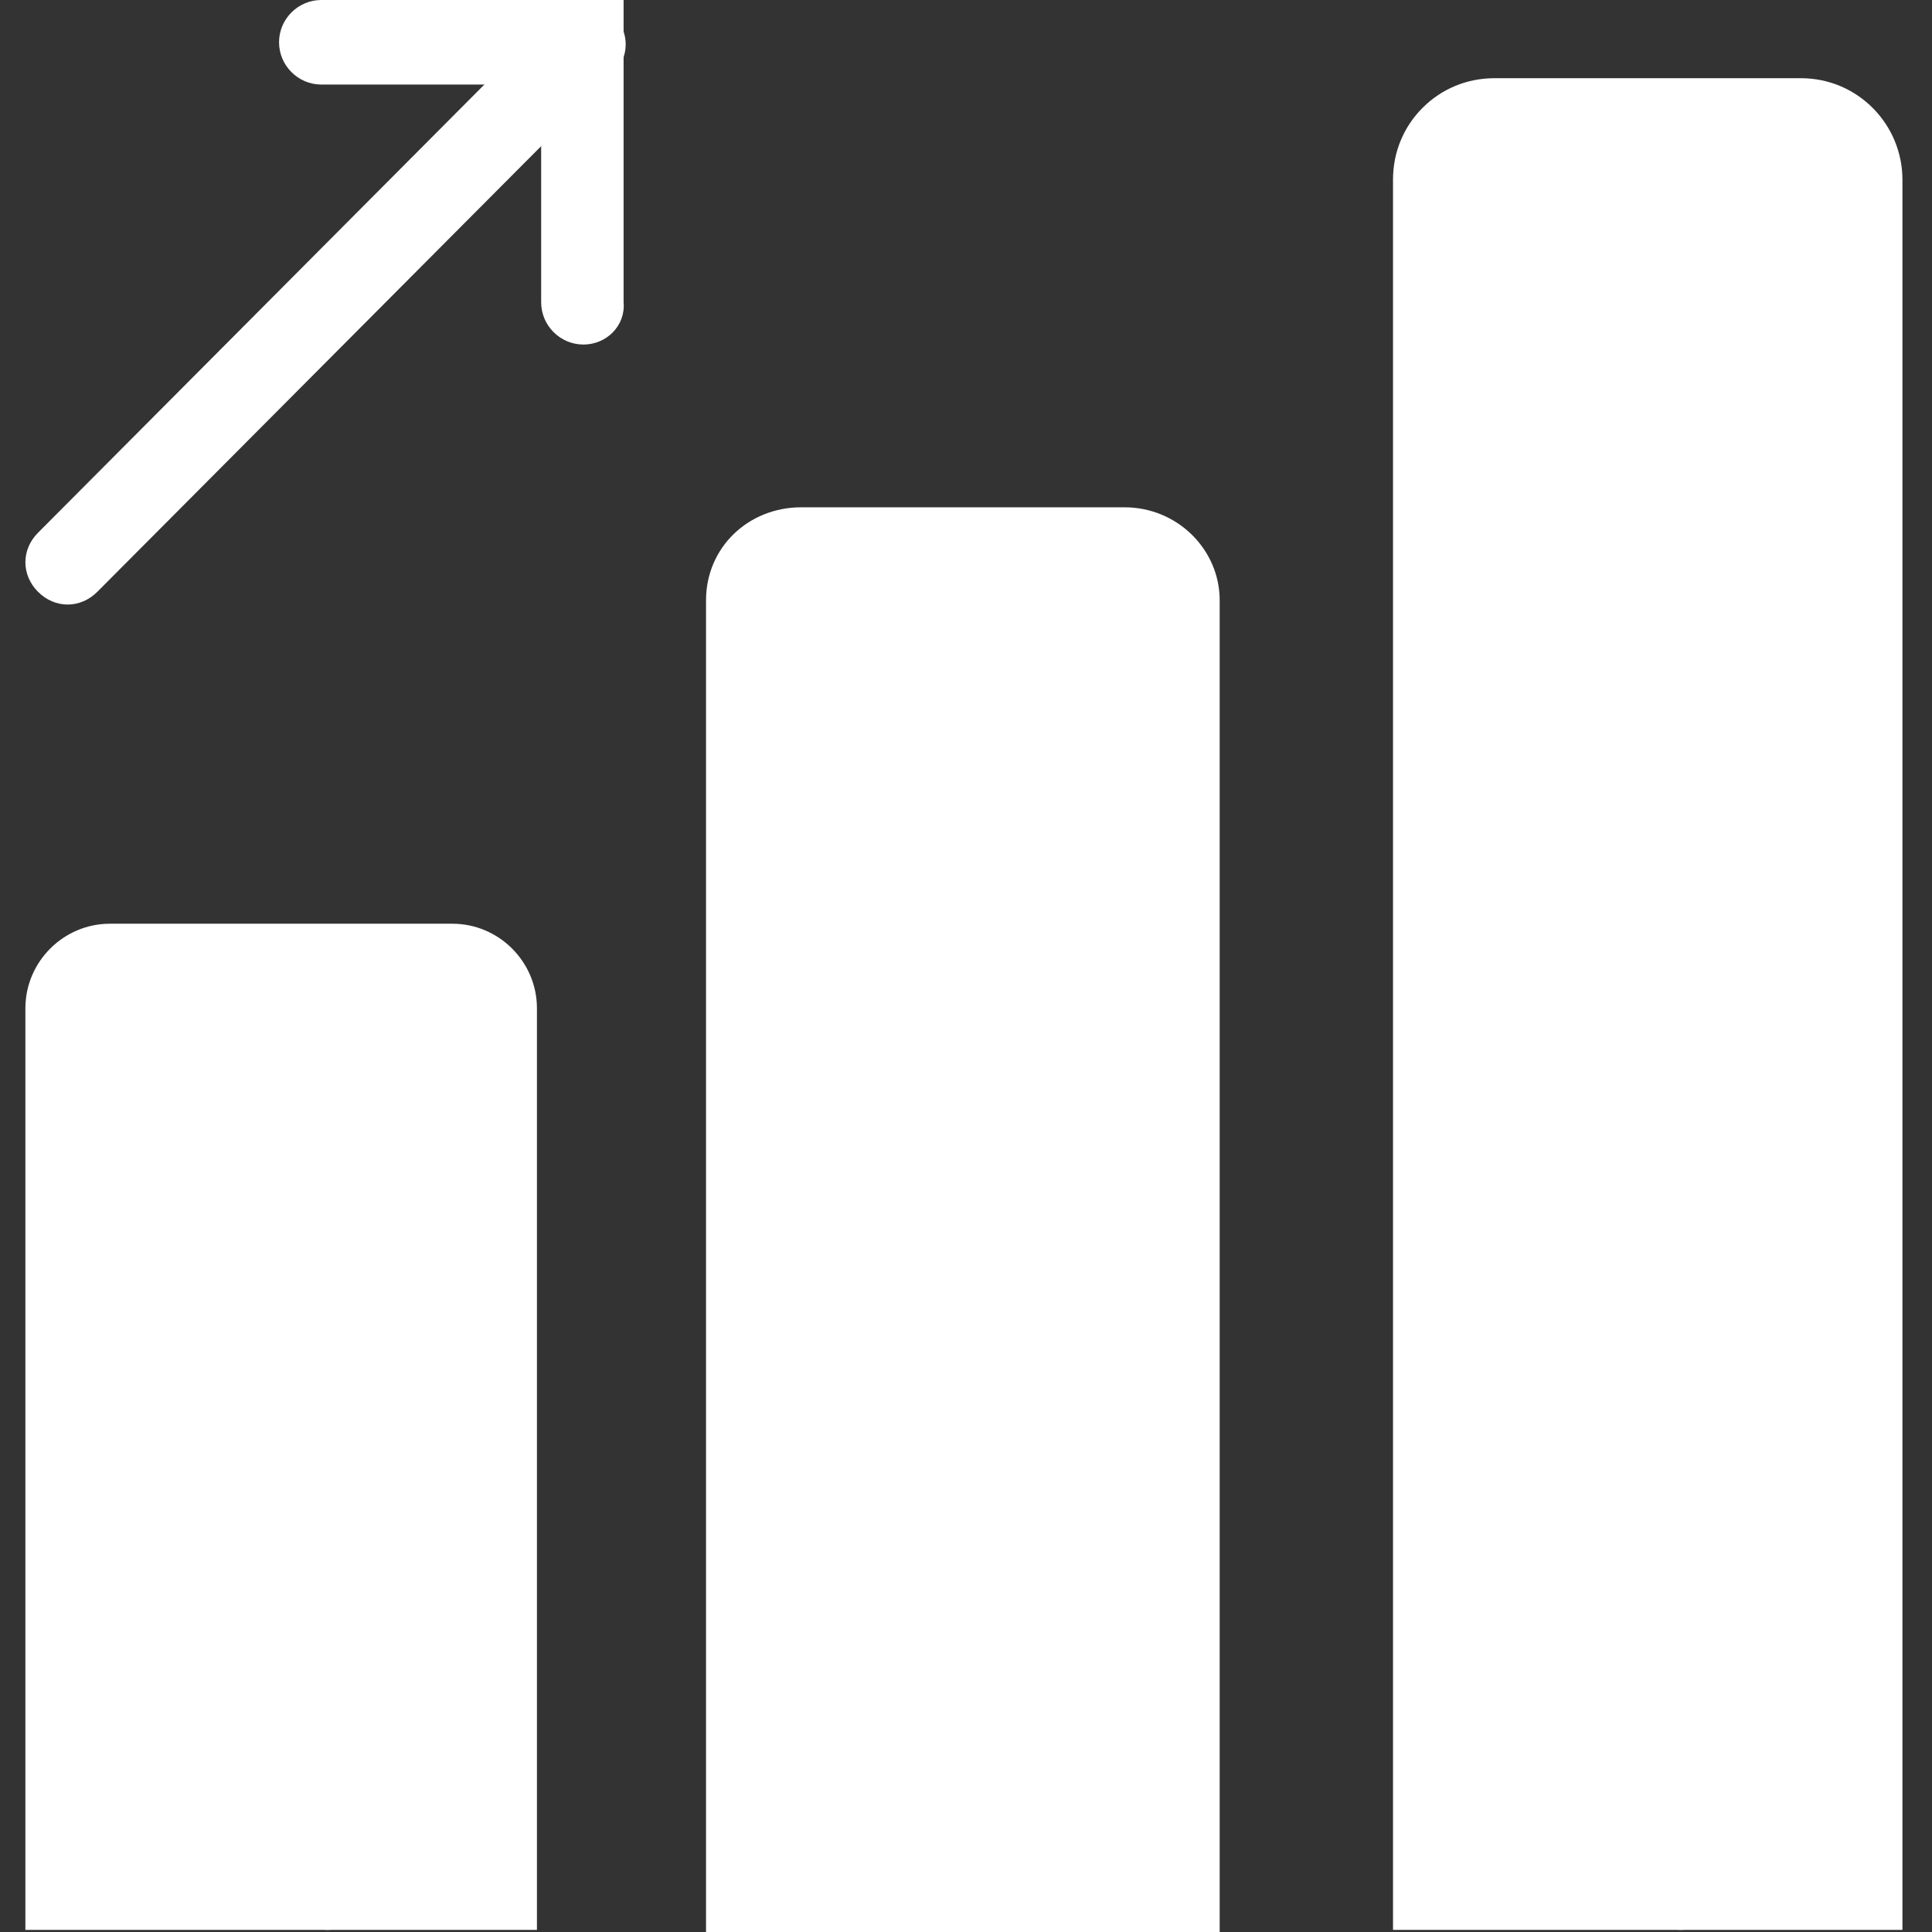 <svg xmlns="http://www.w3.org/2000/svg" width="64px" height="64px" viewBox="0 0 1024 1024" class="icon" fill="#000000"><rect x="0" y="0" width="1024" height="1024" fill="#333333" stroke="none"/><g id="SVGRepo_bgCarrier" stroke-width="0"></g><g id="SVGRepo_tracerCarrier" stroke-linecap="round" stroke-linejoin="round"></g><g id="SVGRepo_iconCarrier"><path d="M987.043 1000.473H760.732V95.23c0-17.926 14.565-31.37 31.37-31.37H954.553c17.926 0 31.37 14.565 31.37 31.37l1.12 905.243z" fill="#ffffff"></path><path d="M1009.45 1022.88H738.325V95.23c0-14.565 5.602-28.009 15.685-38.092 10.083-10.083 23.527-15.685 38.092-15.685H954.553c30.249 0 53.777 24.648 53.777 53.777v927.65z m-226.311-44.814h181.497V95.23c0-5.602-4.481-8.963-8.963-8.963H793.223c-3.361 0-5.602 1.12-6.722 2.241-1.12 1.12-2.241 3.361-2.241 6.722v882.836z" fill="#ffffff"></path><path d="M621.809 1001.593H396.619v-683.414c0-15.685 12.324-26.888 28.009-26.888H596.041c15.685 0 28.009 12.324 28.009 26.888-2.241 0-2.241 683.414-2.241 683.414z" fill="#ffffff"></path><path d="M644.216 1024H374.212v-705.821c0-28.009 22.407-49.295 50.416-49.295H596.041c28.009 0 50.416 22.407 50.416 49.295v705.821z m-225.19-44.814h181.497v-661.007c0-2.241-2.241-4.481-5.602-4.481H423.507c-2.241 0-5.602 2.241-5.602 4.481v661.007z" fill="#ffffff"></path><path d="M262.177 1000.473H35.866V534.407c0-12.324 10.083-22.407 22.407-22.407h181.497c12.324 0 22.407 10.083 22.407 22.407v466.066z" fill="#ffffff"></path><path d="M284.584 1022.88H13.459V534.407c0-24.648 20.166-44.814 44.814-44.814h181.497c24.648 0 44.814 20.166 44.814 44.814v488.473zM58.273 978.066h181.497V534.407H58.273v443.659z" fill="#ffffff"></path><path d="M173.669 1022.88c-12.324 0-22.407-10.083-22.407-22.407V587.063c0-12.324 10.083-22.407 22.407-22.407s22.407 10.083 22.407 22.407v413.409c0 13.444-10.083 22.407-22.407 22.407zM532.181 1022.88c-12.324 0-22.407-10.083-22.407-22.407V362.993c0-12.324 10.083-22.407 22.407-22.407s22.407 10.083 22.407 22.407v637.479c0 13.444-10.083 22.407-22.407 22.407z" fill="#ffffff"></path><path d="M890.693 1022.88c-12.324 0-22.407-10.083-22.407-22.407V140.044c0-12.324 10.083-22.407 22.407-22.407s22.407 10.083 22.407 22.407v860.429c0 13.444-10.083 22.407-22.407 22.407z" fill="#ffffff"></path><path d="M309.231 182.617c-12.324 0-22.407-10.083-22.407-22.407V44.814H170.308c-12.324 0-22.407-10.083-22.407-22.407s10.083-22.407 22.407-22.407h160.21v160.21c1.12 12.324-8.963 22.407-21.287 22.407z" fill="#ffffff"></path><path d="M35.866 320.42c-5.602 0-11.204-2.241-15.685-6.722-8.963-8.963-8.963-22.407 0-31.37L293.546 7.842c8.963-8.963 22.407-8.963 31.37 0 8.963 8.963 8.963 22.407 0 31.37L51.551 313.698c-4.481 4.481-10.083 6.722-15.685 6.722z" fill="#ffffff"></path></g></svg>